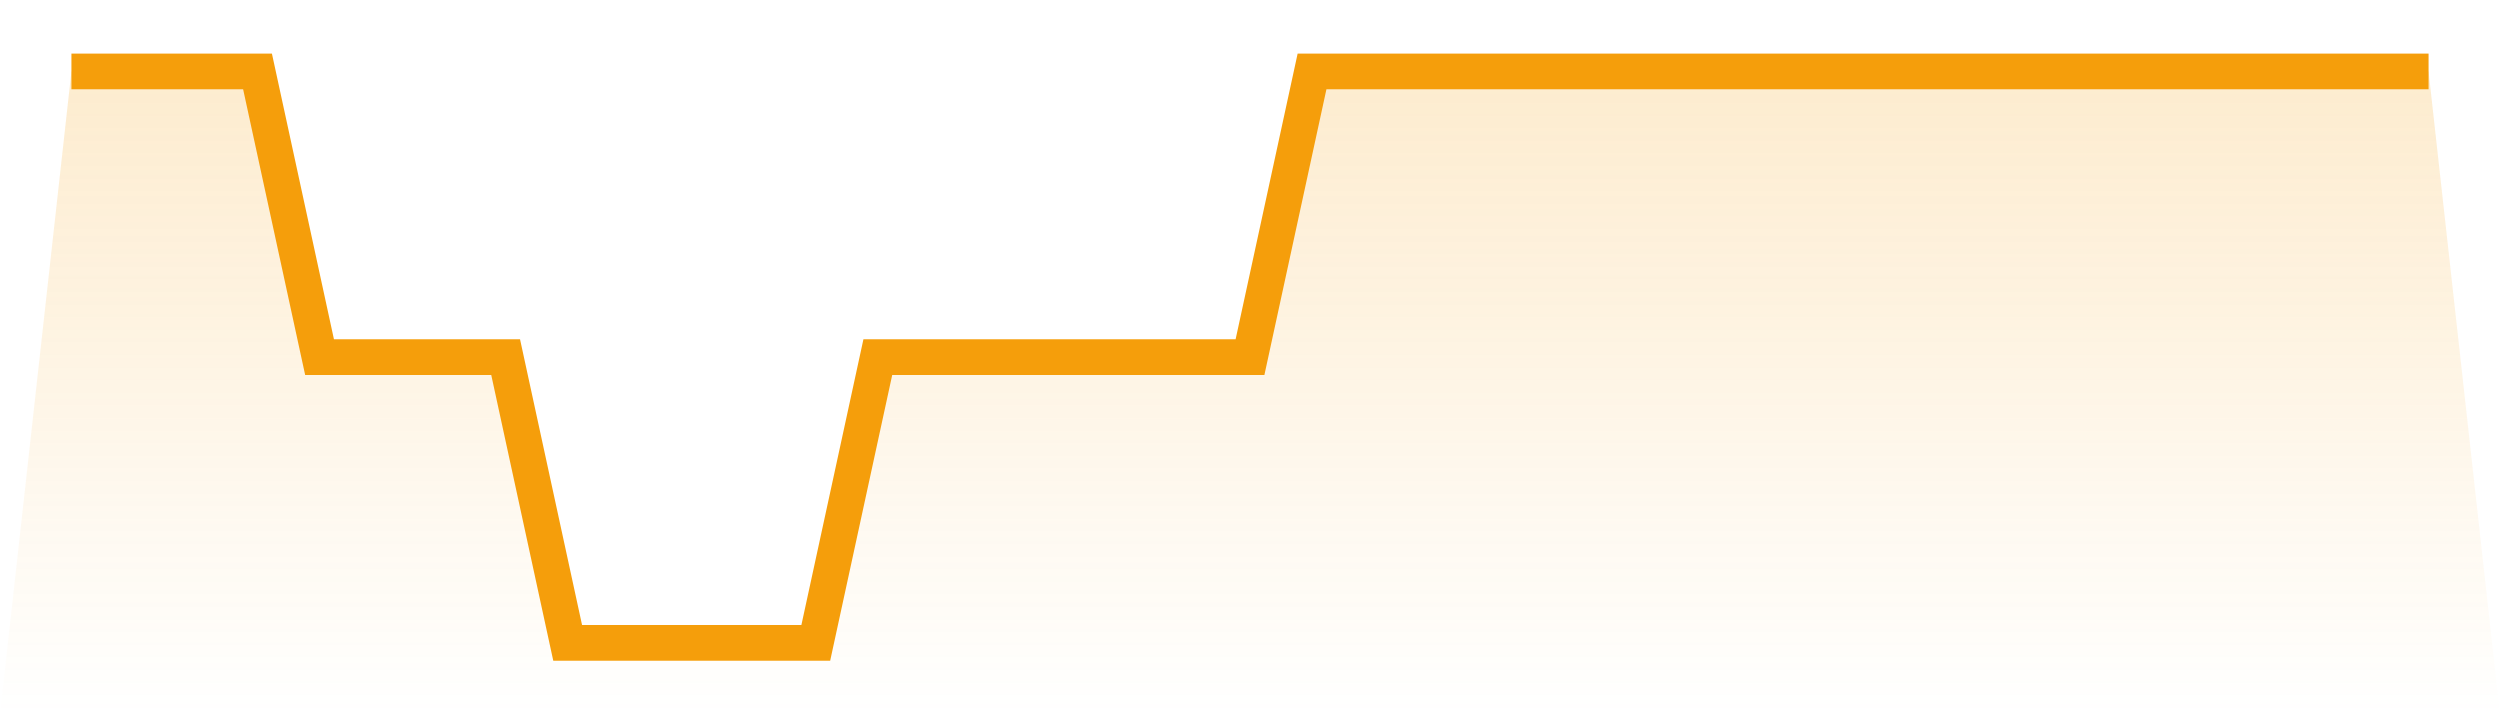 <svg viewBox="0 0 140 40" xmlns="http://www.w3.org/2000/svg">
<defs>
<linearGradient id="gradient" x1="0" x2="0" y1="0" y2="1">
<stop offset="0%" stop-color="#f59e0b" stop-opacity="0.2"/>
<stop offset="100%" stop-color="#f59e0b" stop-opacity="0"/>
</linearGradient>
</defs>
<path d="M4,4 L4,4 L7.474,4 L10.947,4 L14.421,4 L17.895,20 L21.368,20 L24.842,20 L28.316,20 L31.789,36 L35.263,36 L38.737,36 L42.211,36 L45.684,36 L49.158,20 L52.632,20 L56.105,20 L59.579,20 L63.053,20 L66.526,20 L70,20 L73.474,4 L76.947,4 L80.421,4 L83.895,4 L87.368,4 L90.842,4 L94.316,4 L97.789,4 L101.263,4 L104.737,4 L108.211,4 L111.684,4 L115.158,4 L118.632,4 L122.105,4 L125.579,4 L129.053,4 L132.526,4 L136,4 L140,40 L0,40 z" fill="url(#gradient)"/>
<path d="M4,4 L4,4 L7.474,4 L10.947,4 L14.421,4 L17.895,20 L21.368,20 L24.842,20 L28.316,20 L31.789,36 L35.263,36 L38.737,36 L42.211,36 L45.684,36 L49.158,20 L52.632,20 L56.105,20 L59.579,20 L63.053,20 L66.526,20 L70,20 L73.474,4 L76.947,4 L80.421,4 L83.895,4 L87.368,4 L90.842,4 L94.316,4 L97.789,4 L101.263,4 L104.737,4 L108.211,4 L111.684,4 L115.158,4 L118.632,4 L122.105,4 L125.579,4 L129.053,4 L132.526,4 L136,4" fill="none" stroke="#f59e0b" stroke-width="2"/>
</svg>